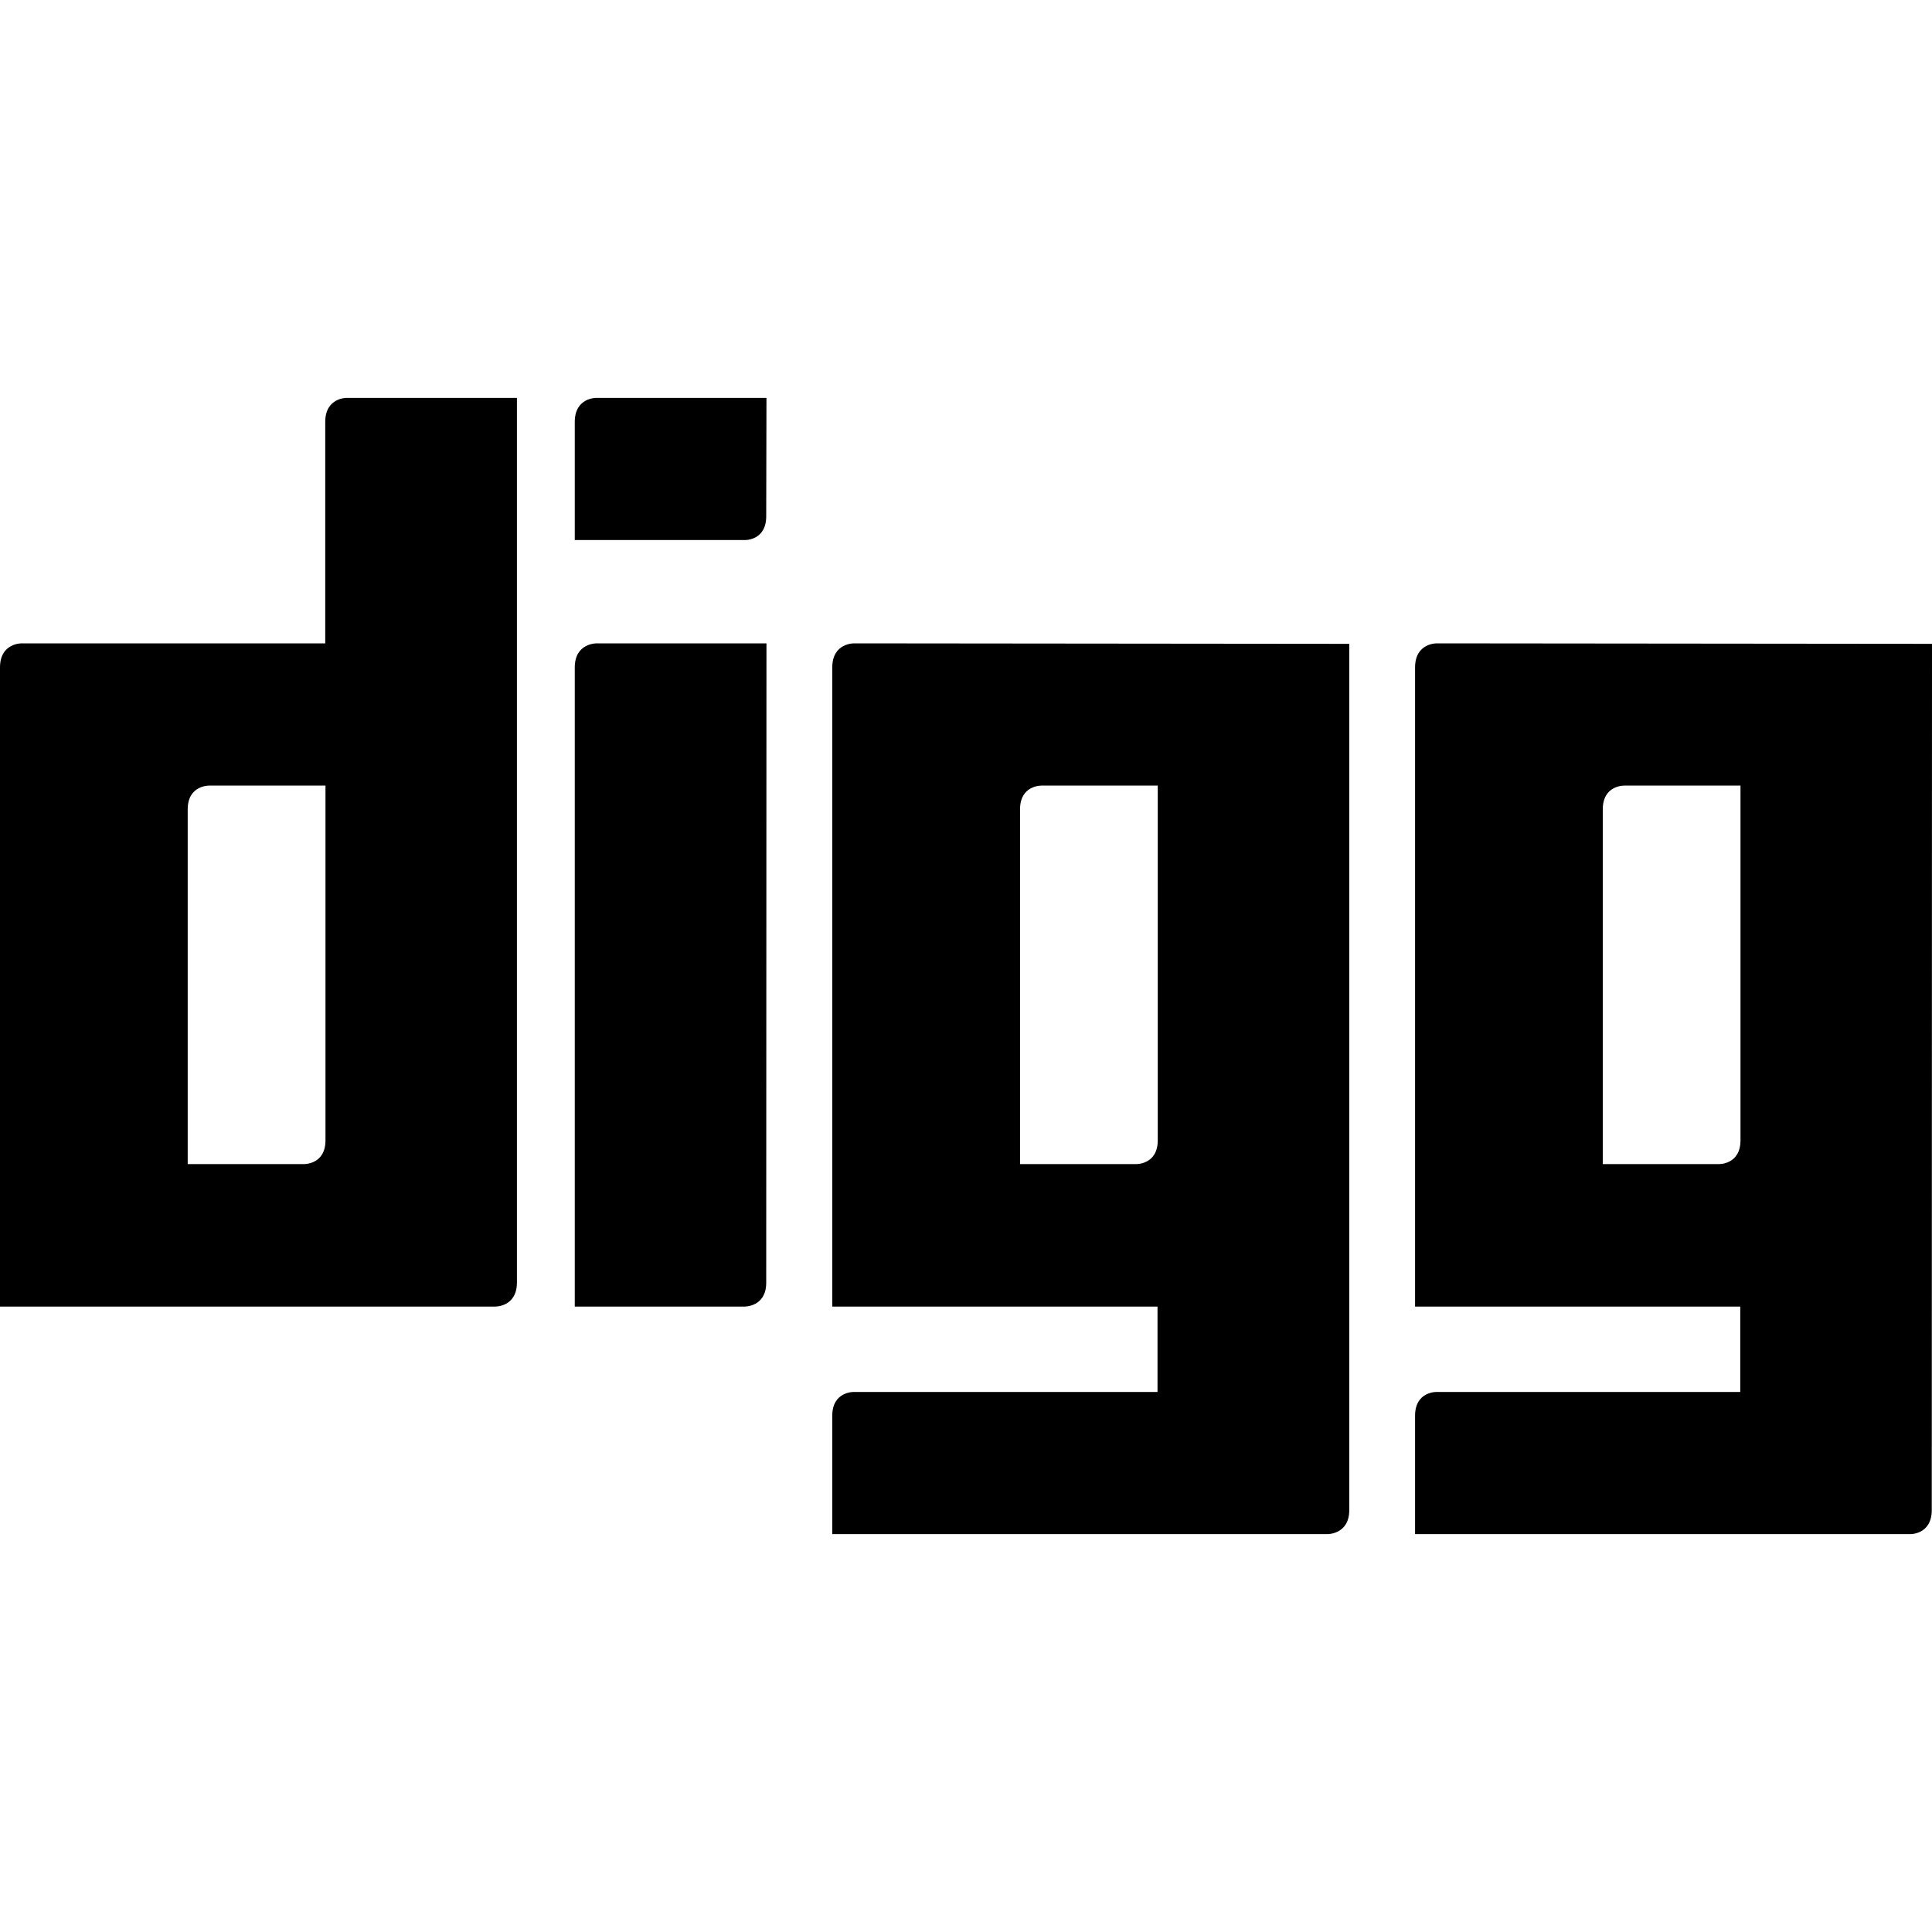 <?xml version="1.0" encoding="utf-8"?>
<svg fill="#000000" width="800px" height="800px" viewBox="0 0 32 32" xmlns="http://www.w3.org/2000/svg"><path d="M 9.52 6.988 C 9.52 7.359 9.52 8.945 9.52 8.945 L 12.336 8.945 C 12.336 8.945 12.691 8.957 12.691 8.551 C 12.691 8.18 12.695 6.59 12.695 6.59 L 9.879 6.59 C 9.879 6.59 9.52 6.582 9.52 6.988 Z M 9.52 11.055 C 9.52 11.426 9.52 21.641 9.52 21.641 L 12.332 21.641 C 12.332 21.641 12.691 21.648 12.691 21.246 C 12.691 21.164 12.695 10.656 12.695 10.656 L 9.883 10.656 C 9.883 10.656 9.52 10.648 9.52 11.055 Z M 5.387 6.988 L 5.387 10.656 L 0.359 10.656 C 0.359 10.656 0 10.648 0 11.055 L 0 21.641 L 8.203 21.641 C 8.203 21.641 8.562 21.648 8.562 21.242 C 8.562 20.871 8.562 6.59 8.562 6.59 L 5.746 6.59 C 5.746 6.59 5.387 6.582 5.387 6.988 Z M 5.391 18.887 C 5.391 19.293 5.031 19.281 5.031 19.281 L 3.109 19.281 L 3.109 13.406 C 3.109 13 3.469 13.012 3.469 13.012 L 5.391 13.012 Z M 13.785 11.055 L 13.785 21.641 L 19.172 21.641 L 19.172 23.055 L 14.145 23.055 C 14.145 23.055 13.785 23.043 13.785 23.449 C 13.785 23.82 13.785 25.41 13.785 25.41 L 21.984 25.41 C 21.984 25.41 22.348 25.418 22.348 25.012 C 22.348 24.641 22.348 10.664 22.348 10.664 L 14.145 10.656 C 14.145 10.656 13.785 10.648 13.785 11.055 Z M 16.895 13.406 C 16.895 13 17.254 13.012 17.254 13.012 L 19.176 13.012 L 19.176 18.887 C 19.176 19.293 18.816 19.281 18.816 19.281 L 16.895 19.281 Z M 23.797 10.656 C 23.797 10.656 23.438 10.648 23.438 11.055 L 23.438 21.641 L 28.824 21.641 L 28.824 23.055 L 23.797 23.055 C 23.797 23.055 23.438 23.043 23.438 23.449 C 23.438 23.82 23.438 25.41 23.438 25.41 L 31.641 25.41 C 31.641 25.41 31.996 25.418 31.996 25.012 C 31.996 24.641 32 10.664 32 10.664 Z M 28.828 18.887 C 28.828 19.293 28.469 19.281 28.469 19.281 L 26.547 19.281 L 26.547 13.406 C 26.547 13 26.906 13.012 26.906 13.012 L 28.828 13.012 Z"/></svg>